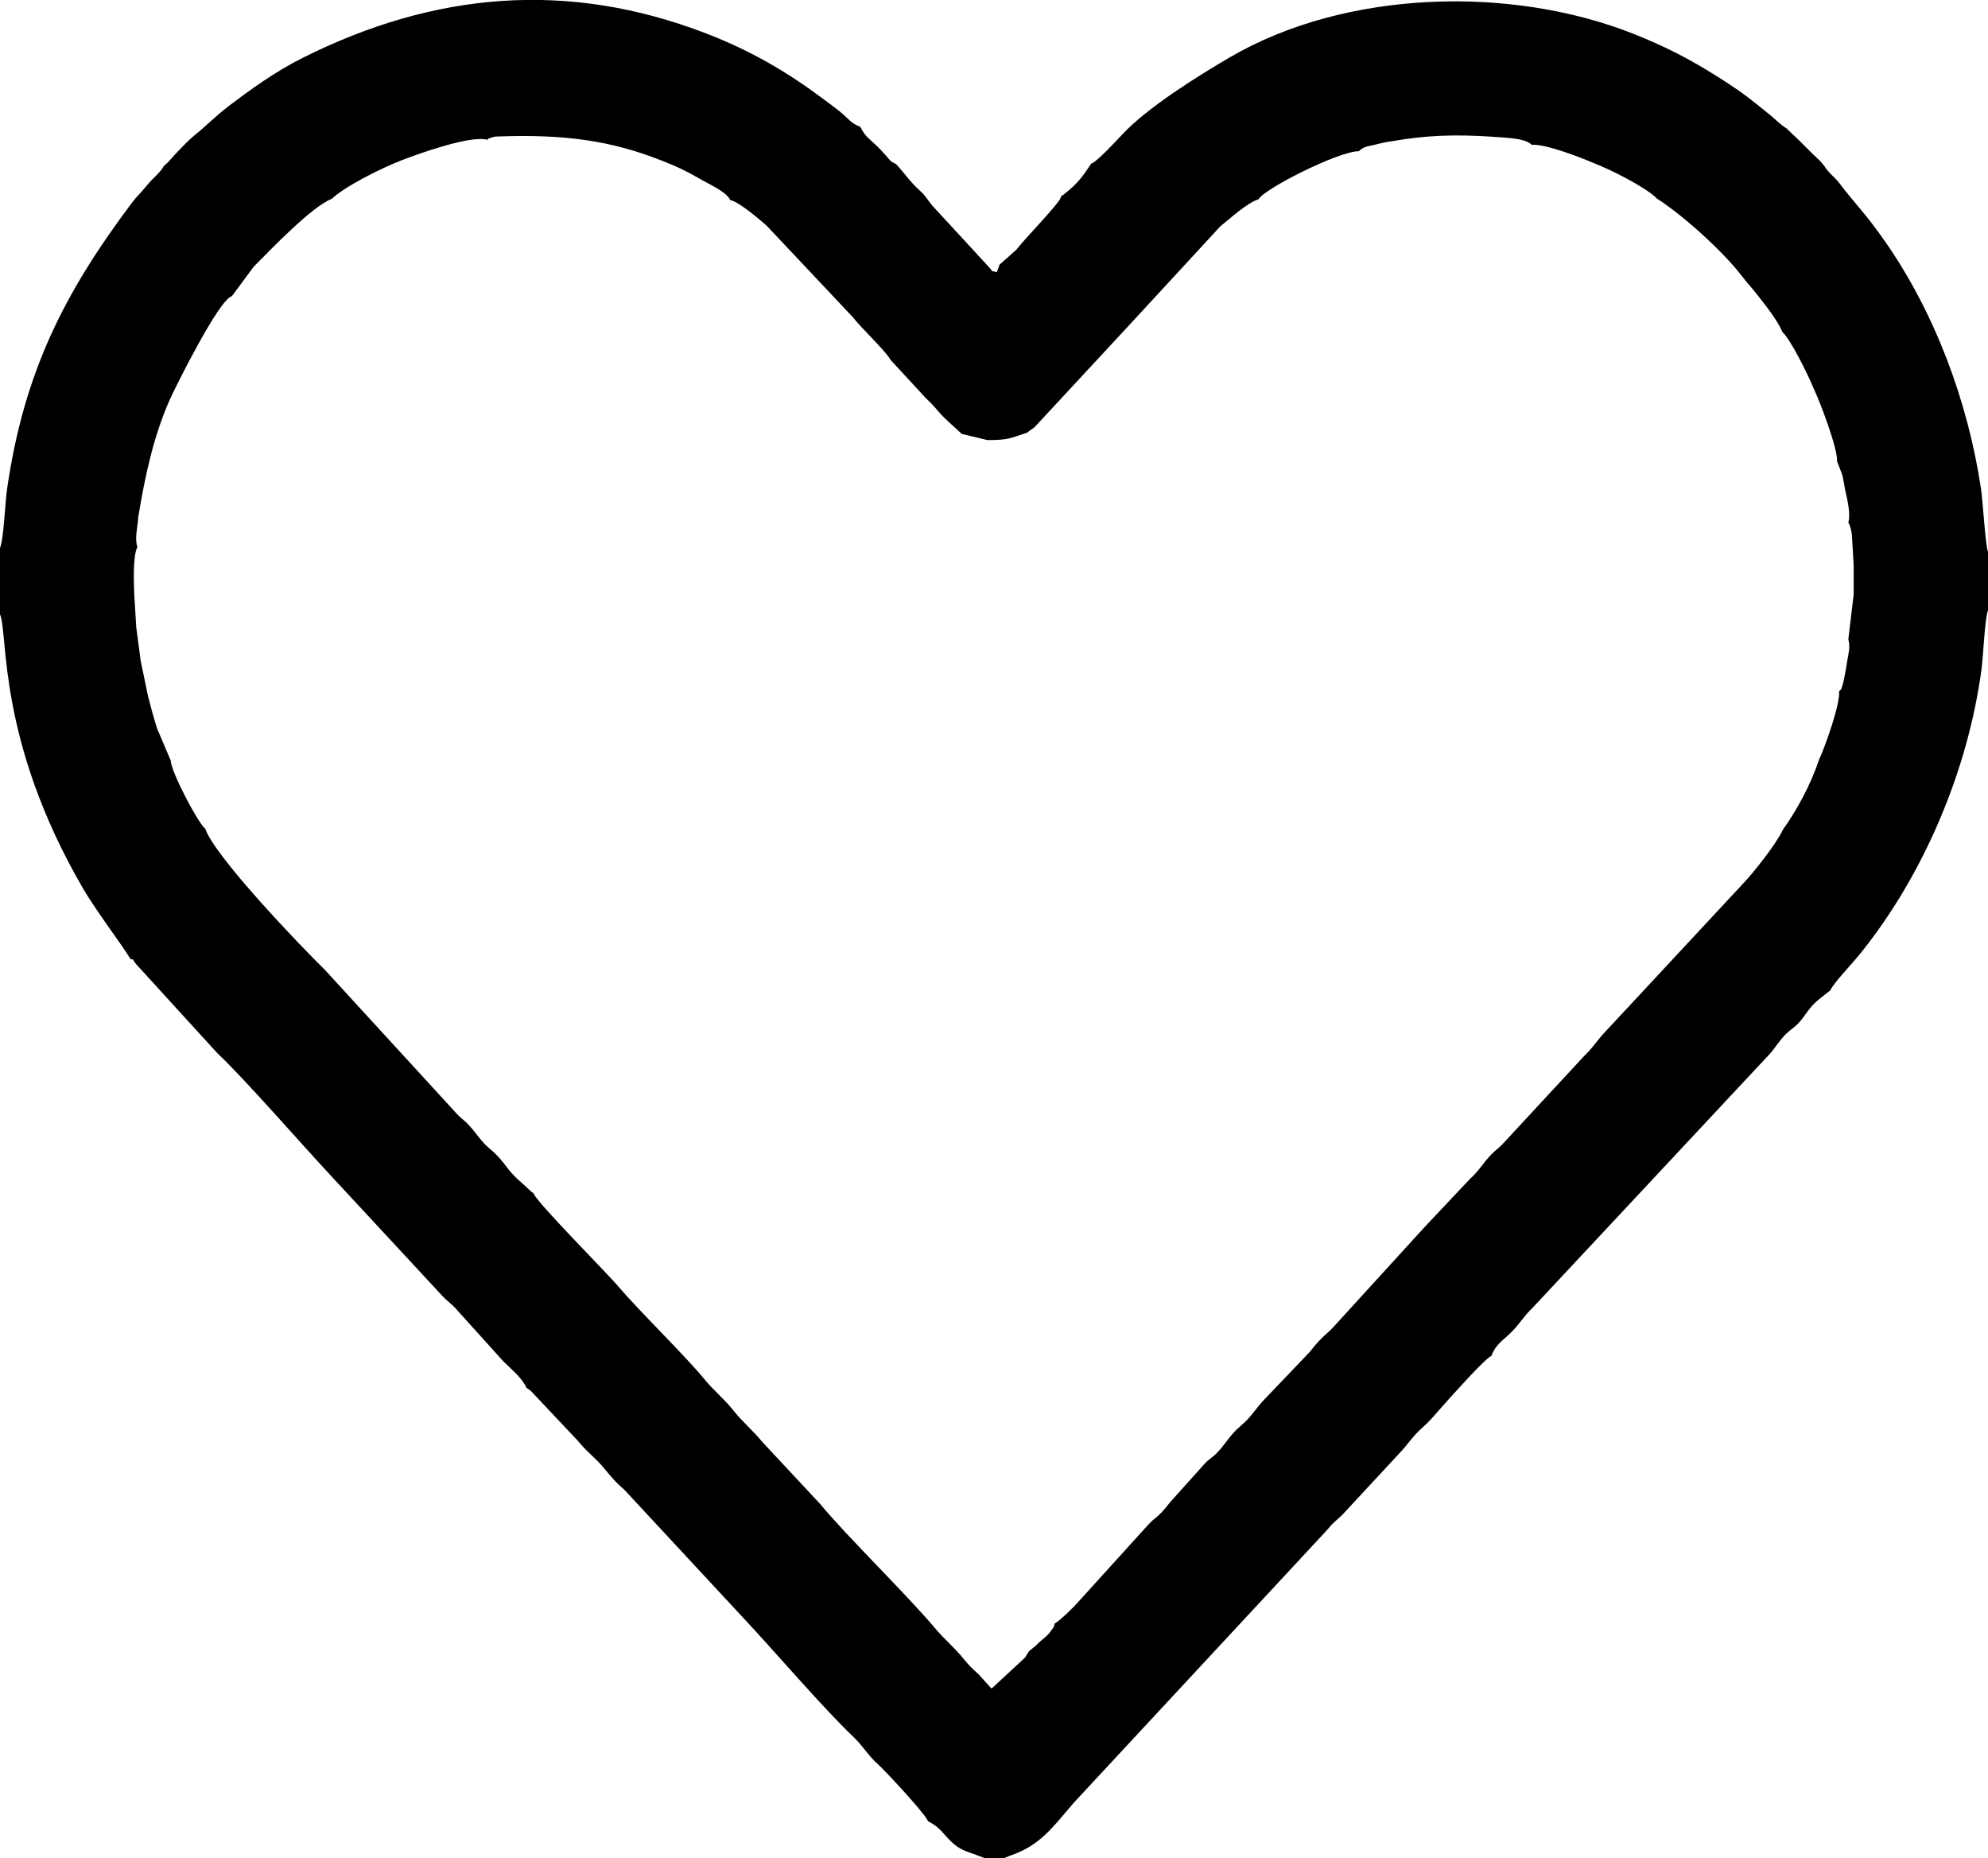<?xml version="1.0" encoding="UTF-8"?> <!-- Creator: CorelDRAW 2020 (64-Bit) --> <svg xmlns="http://www.w3.org/2000/svg" xmlns:xlink="http://www.w3.org/1999/xlink" xmlns:xodm="http://www.corel.com/coreldraw/odm/2003" xml:space="preserve" width="69.746mm" height="65.177mm" style="shape-rendering:geometricPrecision; text-rendering:geometricPrecision; image-rendering:optimizeQuality; fill-rule:evenodd; clip-rule:evenodd" viewBox="0 0 1004.68 938.86"> <defs> <style type="text/css"> <![CDATA[ .fil0 {fill:black} ]]> </style> </defs> <g id="Слой_x0020_1">  <path class="fil0" d="M934.1 323.14c1.07,3.71 0.13,6.68 -0.54,10.68 -0.47,3.29 -0.95,5.78 -1.55,8.83 -0.14,0.69 -0.71,3.18 -0.86,3.6 -1.23,3.33 0.14,0.98 -1.71,3.01 0.55,6.88 -7.27,28.44 -10.25,34.85 -4.1,12.37 -11.35,25.64 -18.12,35.01 -3.33,7.28 -14.98,21.92 -20.27,27.43l-68.88 74.04c-4.26,4.28 -6.92,8.89 -11.48,13.11l-40.25 43.47c-2.26,2.59 -3.98,3.59 -6.32,5.93 -4.21,4.2 -6.43,8.56 -10.95,12.51l-22.66 24.04 -46.44 50.89c-2.09,2.32 -4.13,3.76 -6.25,5.97 -2.48,2.59 -3.42,3.71 -5.71,6.62l-23.97 25.1c-4.19,4.75 -5.74,7.89 -11.08,12.38 -5.13,4.31 -7.02,8.4 -11.45,13.12 -2.21,2.35 -4.35,3.43 -6.49,5.75l-17.45 19.43c-6.78,8.76 -7.12,6.97 -11.52,11.89l-34.53 38.08c-2.44,2.87 -9.61,9.94 -12.39,11.44 -0.46,2.02 -0.07,1.01 -1.22,2.87 -0.01,0.01 -1.44,1.86 -1.45,1.87 -1.55,1.8 -1.66,1.73 -3.45,3.26 -1.86,1.59 -1.8,1.54 -3.47,3.22l-3.4 2.79 -1.97 3.18 -16.89 15.63c-0.15,-0.15 -0.43,-0.4 -0.59,-0.56l-5.9 -6.52c-3.78,-3.49 -4.82,-4.42 -7.67,-7.93 -4.71,-5.81 -9.76,-9.86 -14.56,-15.61 -13.41,-16.05 -45.63,-47.54 -57.92,-62.62l-29.1 -31.19c-5.15,-6.24 -9.99,-10.06 -14.95,-16.29 -4.6,-5.78 -9.71,-9.73 -14.51,-15.63 -9.09,-11.17 -33.11,-34.6 -43.53,-46.9 -5.97,-7.04 -41.59,-42.76 -42.79,-46.99 -1.55,-1.04 -0.75,-0.51 -2.13,-1.74l-4.14 -3.82c-7.58,-6.32 -8.27,-10.7 -15.62,-16.74 -4.49,-3.69 -6.64,-7.58 -10.51,-11.84 -2.27,-2.5 -3.41,-3.05 -5.76,-5.35l-67.3 -73.41c-11.78,-11.5 -55.61,-57.12 -60.46,-71.33 -3.28,-2.26 -17.2,-28.41 -17.41,-34.35l-6.87 -16.17c-1.83,-5.7 -3.17,-10.88 -4.64,-16.46l-3.69 -17.86 -2.22 -16.75 -1.02 -16.74c-0.16,-5.08 -0.89,-19.34 1.6,-23.93 -1.52,-4.56 0.1,-9.91 0.43,-15.15 3.45,-21.15 7.82,-40.99 15.84,-59.16 1.97,-4.51 24.84,-50.92 31.49,-52.47l10.92 -14.77c8.79,-8.94 29.66,-30.61 39.46,-34.34 6.84,-6.41 24.75,-15.39 35.13,-19.44 8.35,-3.26 35.1,-12.87 43.5,-10.45 1.21,-0.74 -0.83,-0.2 2.72,-1.29 1.48,-0.46 1.86,-0.28 3.35,-0.4 32.17,-1.11 56.23,1.84 82.61,12.4 7.06,2.76 11.87,5.01 18.23,8.72 4.89,2.86 14.03,6.79 15.95,11.07 4.06,0.61 14.53,9.55 18.29,12.81l43.83 46.54c3.63,4.83 16.89,17.35 18.79,21.28l17.75 19.25c8.38,7.92 3.56,5.03 16.21,16.26l1.27 1.26c0.11,-0.2 0.43,0.44 0.64,0.66l13.14 3.16c10.34,0.06 11.81,-0.97 20.12,-3.75 1.61,-1.4 2.33,-1.66 3.68,-2.71l47.34 -51.04 46.53 -50.44c4.21,-3.42 14.07,-12.27 19.31,-13.68 2.96,-5.41 40.72,-24.4 50.73,-24.32 2.52,-2.39 4.13,-2.35 8.17,-3.3 3.22,-0.76 5.18,-1.33 8.39,-1.72 17.53,-3.11 32.17,-3.5 50.23,-2.36 5.7,0.57 17.02,0.41 20.57,4.14 7.09,-0.51 24.81,6.41 30.85,9.03 8.97,3.38 26.97,12.49 32.43,18.1 14.19,9.17 34.14,27.5 43.19,39.49 2.36,3.12 4.47,5.2 7.08,8.56 3.72,4.77 11.02,13.81 13.12,19.36 4.2,3.75 13.06,21.74 15.94,28.81 2.78,5.69 12.13,30.02 11.73,36.58l2.66 6.88c0.46,2.22 1.05,5.15 1.49,7.92 1.08,4.83 2.8,11.78 1.52,16.22 0.69,1.17 0.37,0.05 1.18,2.82 0.34,1.15 0.48,2.04 0.65,3.23l0.89 15.65 0 14.51 -2.72 22.81zm-851.25 -239.32c-2.01,3.65 -5.9,6.43 -8.42,9.63 -2.57,3.26 -5.35,5.8 -7.75,8.99 -34.11,45.41 -54.51,85.47 -63.09,144.5 -1.03,7.08 -1.65,25.15 -3.59,29.98l0 33.41c4.31,10.74 -1.57,63.37 41.7,138.12 7.03,12.14 21.5,31.03 24.16,36.05 2.47,0.63 0.59,-0.2 2.92,2.62l41.04 44.99c13.84,13.01 41.77,45.12 56.4,60.83l56.92 61.39c2.42,2.73 4.28,3.78 6.87,6.49l24.37 27.01c4.67,4.61 9.61,8.53 11.72,13.44 2.3,1.46 0.17,0.05 2.23,1.56l23.87 25.32c4.3,5.44 8.78,8.4 13.08,13.7 8.25,10.14 8.28,8.42 12.44,13.22l56.97 61.36c16.29,17.29 40.82,46.13 56.89,61.44 4.56,4.35 7.23,9.23 12.14,13.55 3.04,2.67 22.78,23.8 24.93,28.13l0.52 0.74c6.33,3.21 7.31,6.29 12.04,10.67 3.45,3.19 6.54,4.33 10.86,5.78l4.47 1.67c0.23,0.1 0.63,0.26 0.92,0.43l9.97 0 2.67 -1.11c0.29,-0.11 0.59,-0.2 0.89,-0.31 14.64,-5.15 20.67,-13.7 31.59,-26.48l127.94 -137.73c3.13,-3.9 4.05,-4.22 7.81,-7.79l30.08 -32.42c2.82,-3.12 4.43,-5.56 7.18,-8.52 2.71,-2.92 5.31,-4.81 7.86,-7.7 5.29,-5.99 26.33,-29.95 30.29,-31.76 2.39,-6.22 5.92,-7.68 10.46,-12.33 3.81,-3.91 6.56,-8.47 10.38,-11.96l118.09 -126.39c4.1,-3.98 6.35,-8.53 10.16,-12.17 2.19,-2.09 3.94,-2.94 5.99,-5.14 4.09,-4.39 4.88,-7.46 10.31,-12.02l5.9 -4.68c1.51,-3.54 10.61,-12.94 15.31,-18.78 31.84,-39.57 54.19,-92.24 61.05,-143.33 0.9,-6.71 1.65,-25.67 3.32,-30.03l0 -29.17c-1.38,-3.62 -2.59,-25.45 -3.57,-32.03 -6.59,-44.18 -23.3,-88.81 -48.32,-124.77 -10.26,-14.74 -15.24,-19.08 -23.05,-29.41 -2.87,-3.8 -5.38,-5.02 -7.72,-8.83l-2.18 -2.62c-5.14,-4.67 -9.54,-9.64 -14.57,-14.12l-2.42 -2.37c-2.97,-1.75 -5.78,-4.71 -8.55,-6.96 -10.73,-8.71 -14.39,-11.67 -27.19,-19.71 -13.38,-8.4 -25.51,-14.71 -41.47,-21.05 -62.13,-24.66 -145.63,-22.31 -204.03,11.75 -17.03,9.93 -42.02,25.64 -54.58,39.14 -2.34,2.52 -13.28,14.32 -15.58,14.58 -4.47,6.84 -6.96,10.09 -13.02,14.93 -1.42,1.13 -0.48,0.52 -2.19,1.61l-0.41 1.17c-1.49,3.34 -18.27,20.66 -22.28,25.9l-8.47 7.53c-0.44,1.43 -0.52,1.88 -1.4,3.77 -4.18,-1.32 -0.56,0.99 -4.26,-2.95l-28.33 -30.74c-2.52,-3.04 -3.06,-4.61 -6.08,-7.36 -5.36,-4.89 -7.2,-8.15 -12.2,-13.58 -2.99,-1.37 -2.99,-1.91 -5.35,-4.55 -1.87,-2.09 -2.35,-2.67 -4.33,-4.61 -4.01,-3.9 -5.49,-4.16 -8.44,-9.7 -4.4,-1.66 -5.67,-3.68 -8.86,-6.49 -2.54,-2.23 -6.17,-4.84 -8.81,-6.83 -18.71,-14.06 -37.22,-24.97 -60.03,-33.77 -70.18,-27.07 -137.56,-20.96 -203.9,12.2 -14.19,7.09 -26.85,16.33 -37.83,24.67 -6.26,4.76 -10.99,9.71 -16.84,14.42 -3.28,2.64 -5.1,4.77 -7.99,7.65 -2.25,2.24 -5.35,6.22 -7.55,7.89z"></path> </g> </svg> 